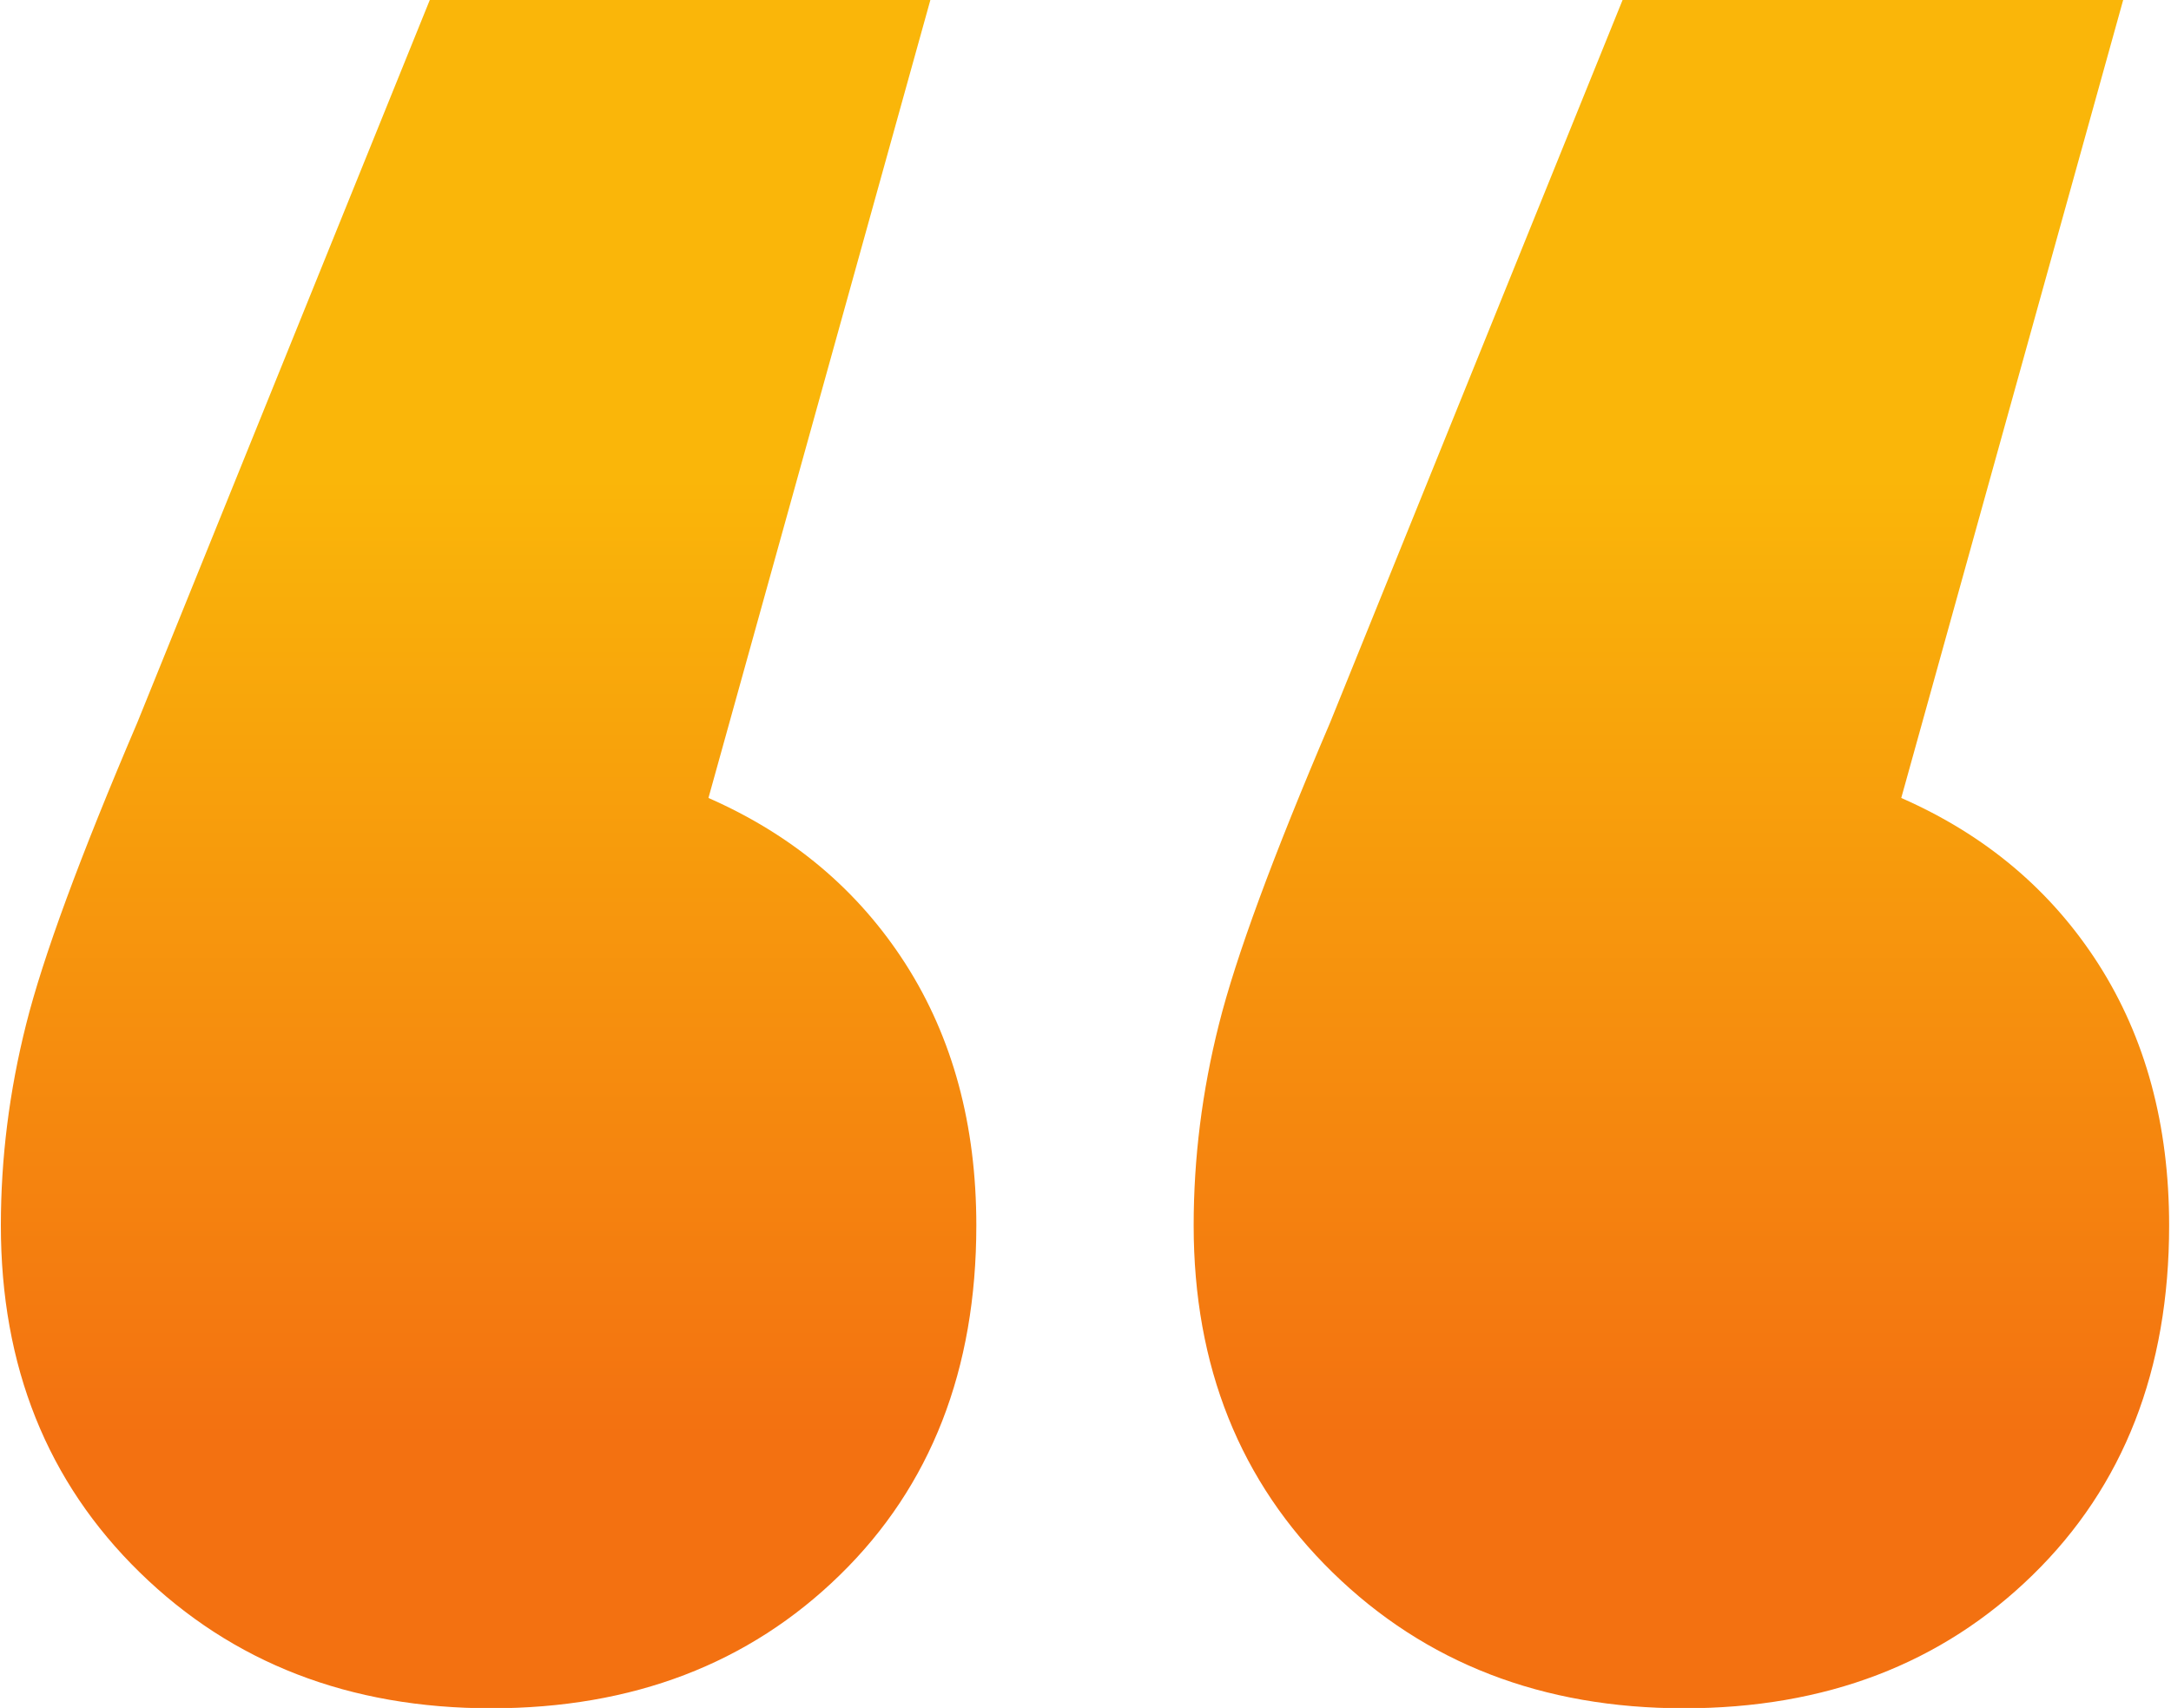 <svg xmlns="http://www.w3.org/2000/svg" width="136" height="107" viewBox="0 0 136 107">
  <linearGradient id="SVGID_1_" gradientUnits="userSpaceOnUse" x1="75" y1="80" x2="75" y2="20" gradientTransform="matrix(1 0 0 -1 0 110)">
    <stop  offset="0" style="stop-color:#fab609"/>
    <stop  offset="1" style="stop-color:#f37111"/>
  </linearGradient>
  <g>
    <g>
      <path style="fill:url(#SVGID_1_);" 
        d="M44.38 49.992c5.274 2.314 9.39 5.78 12.349 10.398 2.953 4.623 4.432 10.083 4.432 16.385 0 9.034-2.85 16.335-8.548 21.898-5.7 5.569-12.982 8.35-21.847 8.35-8.865 0-16.202-2.836-22.005-8.507C2.953 92.844.054 85.597.054 76.775c0-4.2.524-8.4 1.583-12.604 1.054-4.2 3.374-10.502 6.966-18.906L26.967-.108h31.345zm74.722 0c5.274 2.314 9.39 5.78 12.348 10.398 2.954 4.623 4.433 10.083 4.433 16.385 0 9.034-2.85 16.335-8.549 21.898-5.699 5.569-12.981 8.35-21.846 8.35-8.866 0-16.202-2.836-22.005-8.507-5.808-5.672-8.707-12.919-8.707-21.741 0-4.2.524-8.4 1.583-12.604 1.054-4.2 3.374-10.502 6.966-18.906L101.688-.108h31.346z"/>
    </g>
  </g>
  </svg>